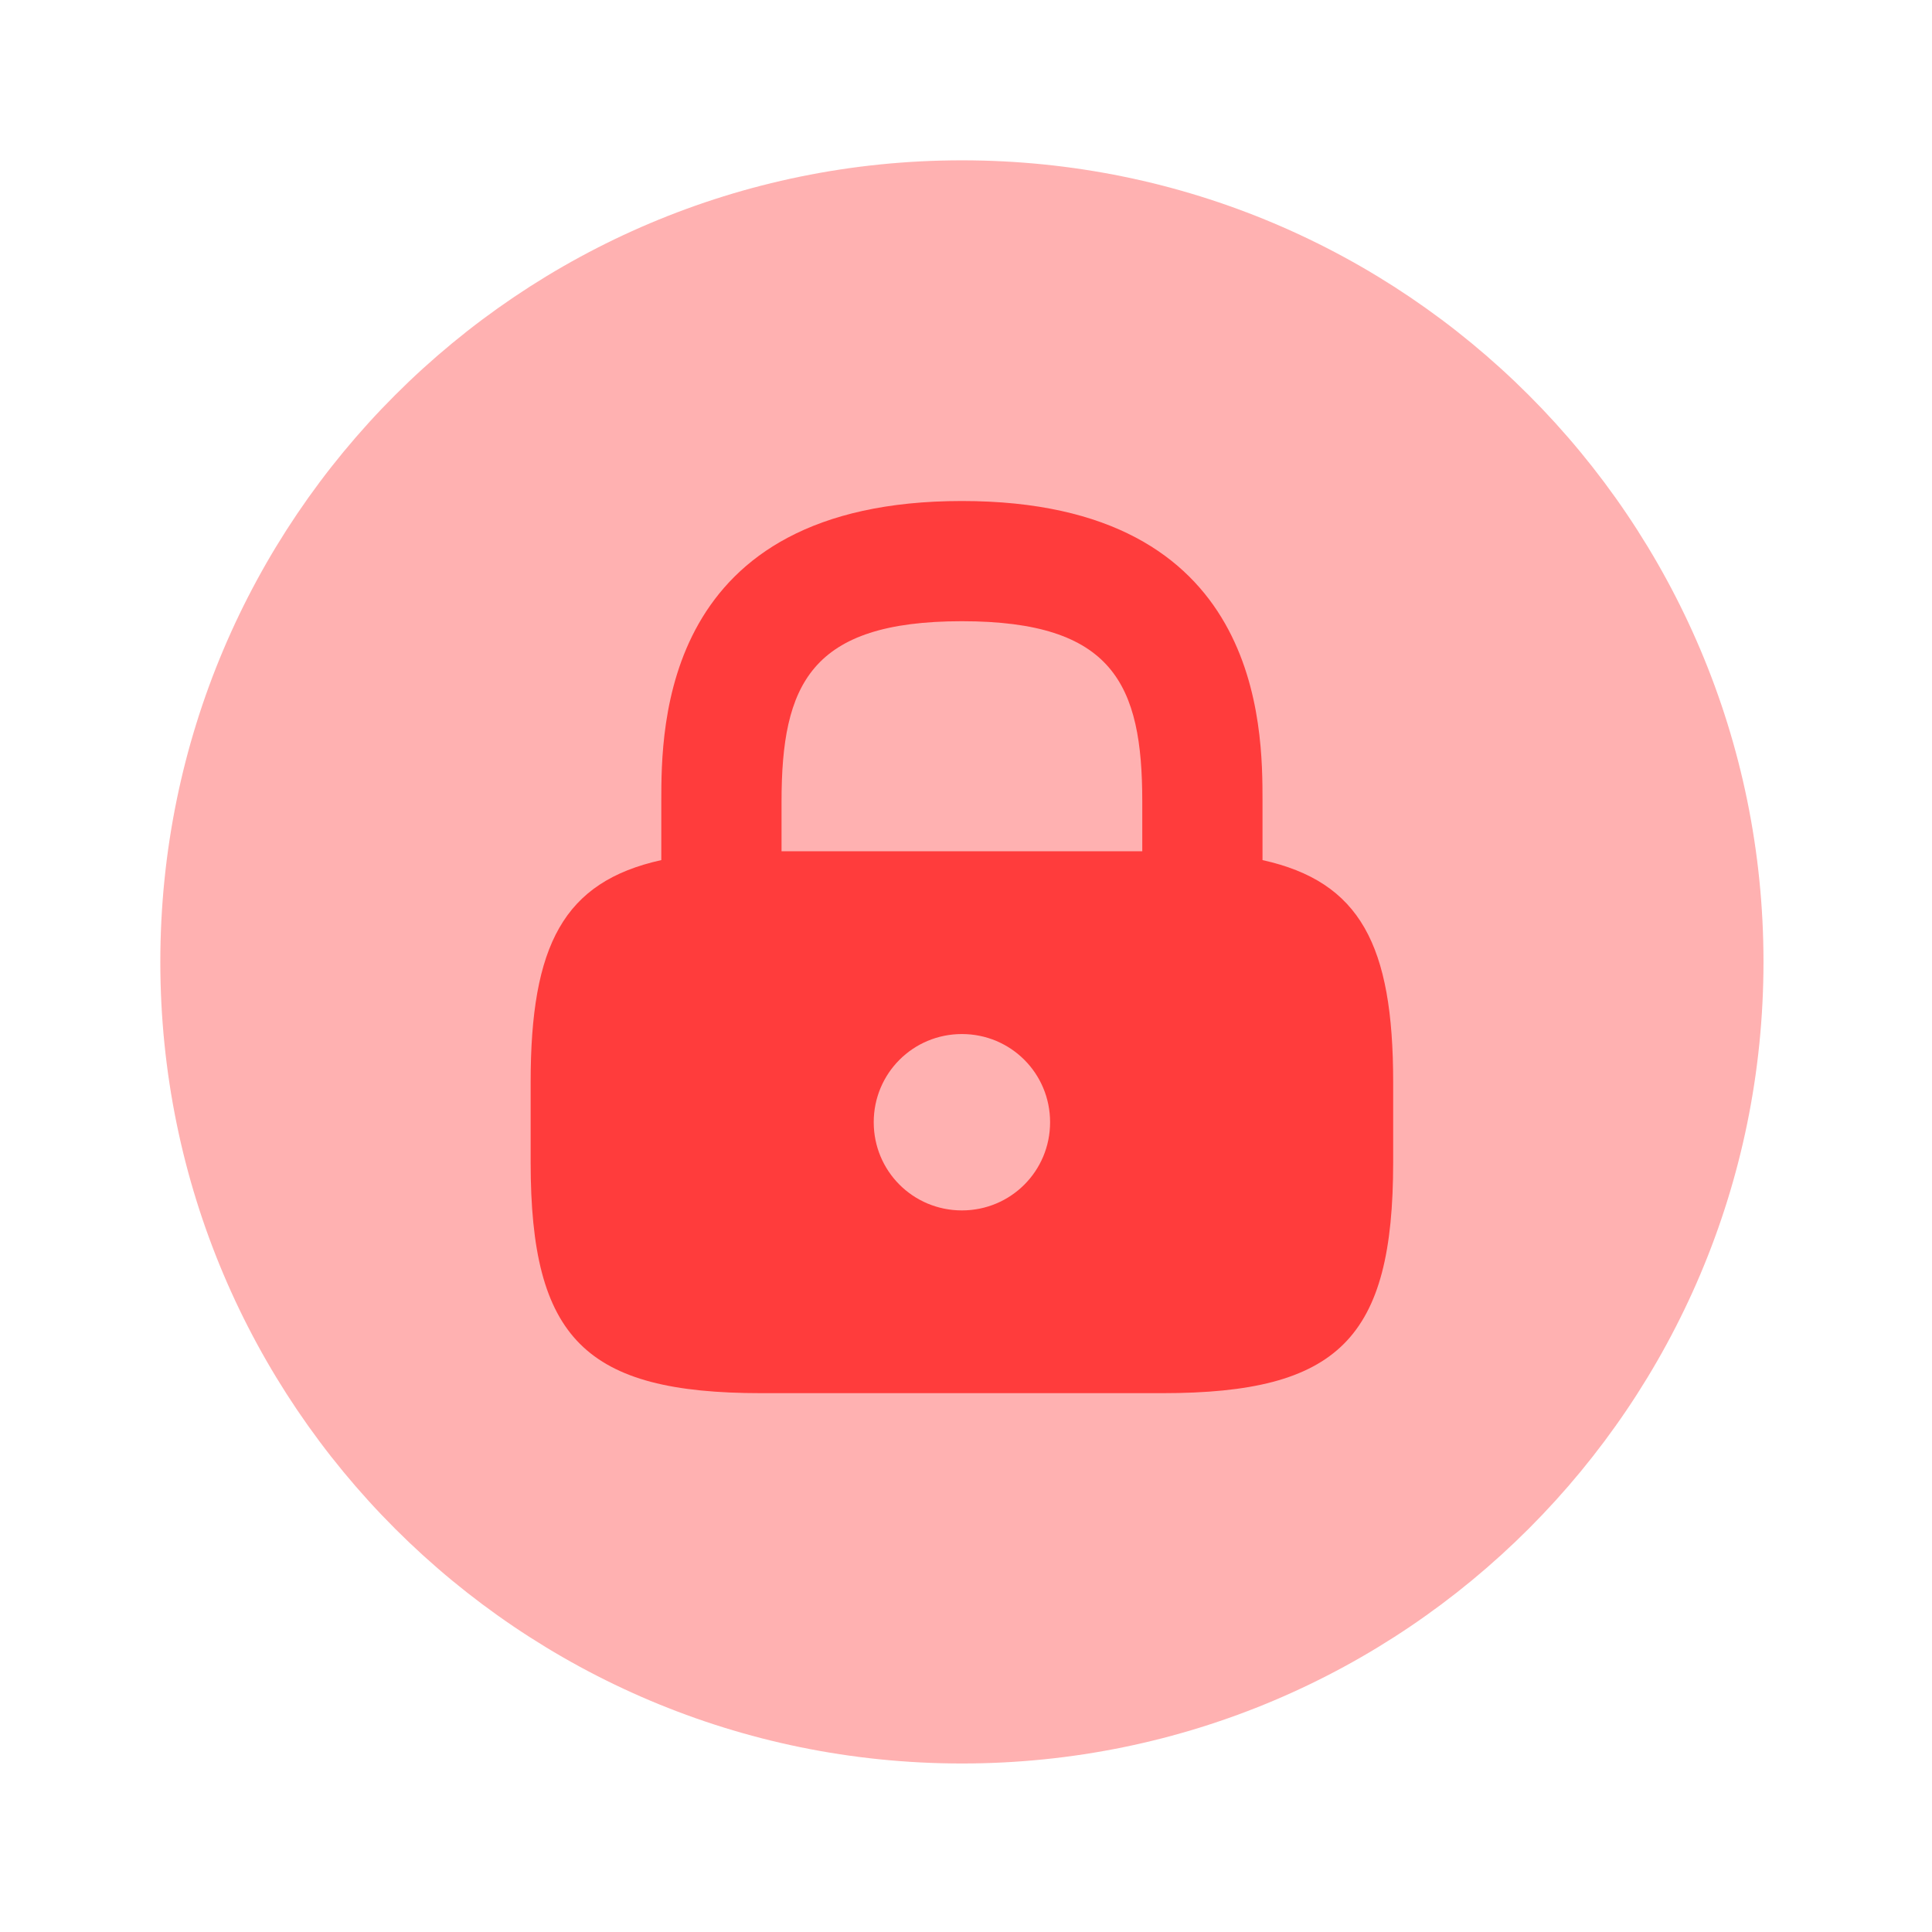 <?xml version="1.0" encoding="UTF-8"?> <svg xmlns="http://www.w3.org/2000/svg" width="59" height="59" viewBox="0 0 59 59" fill="none"><path opacity="0.4" d="M29.375 53.854C42.895 53.854 53.854 42.895 53.854 29.375C53.854 15.855 42.895 4.896 29.375 4.896C15.856 4.896 4.896 15.855 4.896 29.375C4.896 42.895 15.856 53.854 29.375 53.854Z" fill="#FF3C3C"></path><path d="M38.555 26.266V24.479C38.555 22.203 38.555 15.3 29.375 15.3C20.195 15.3 20.195 22.203 20.195 24.479V26.266C17.209 26.927 16.205 28.861 16.205 33.047V35.495C16.205 40.88 17.87 42.545 23.255 42.545H35.495C40.88 42.545 42.545 40.88 42.545 35.495V33.047C42.545 28.861 41.541 26.927 38.555 26.266ZM29.375 36.964C27.882 36.964 26.682 35.764 26.682 34.271C26.682 32.778 27.882 31.578 29.375 31.578C30.868 31.578 32.068 32.778 32.068 34.271C32.068 35.764 30.868 36.964 29.375 36.964ZM34.883 25.997H23.867V24.479C23.867 20.905 24.748 18.971 29.375 18.971C34.002 18.971 34.883 20.905 34.883 24.479V25.997Z" fill="#FF3C3C"></path></svg> 